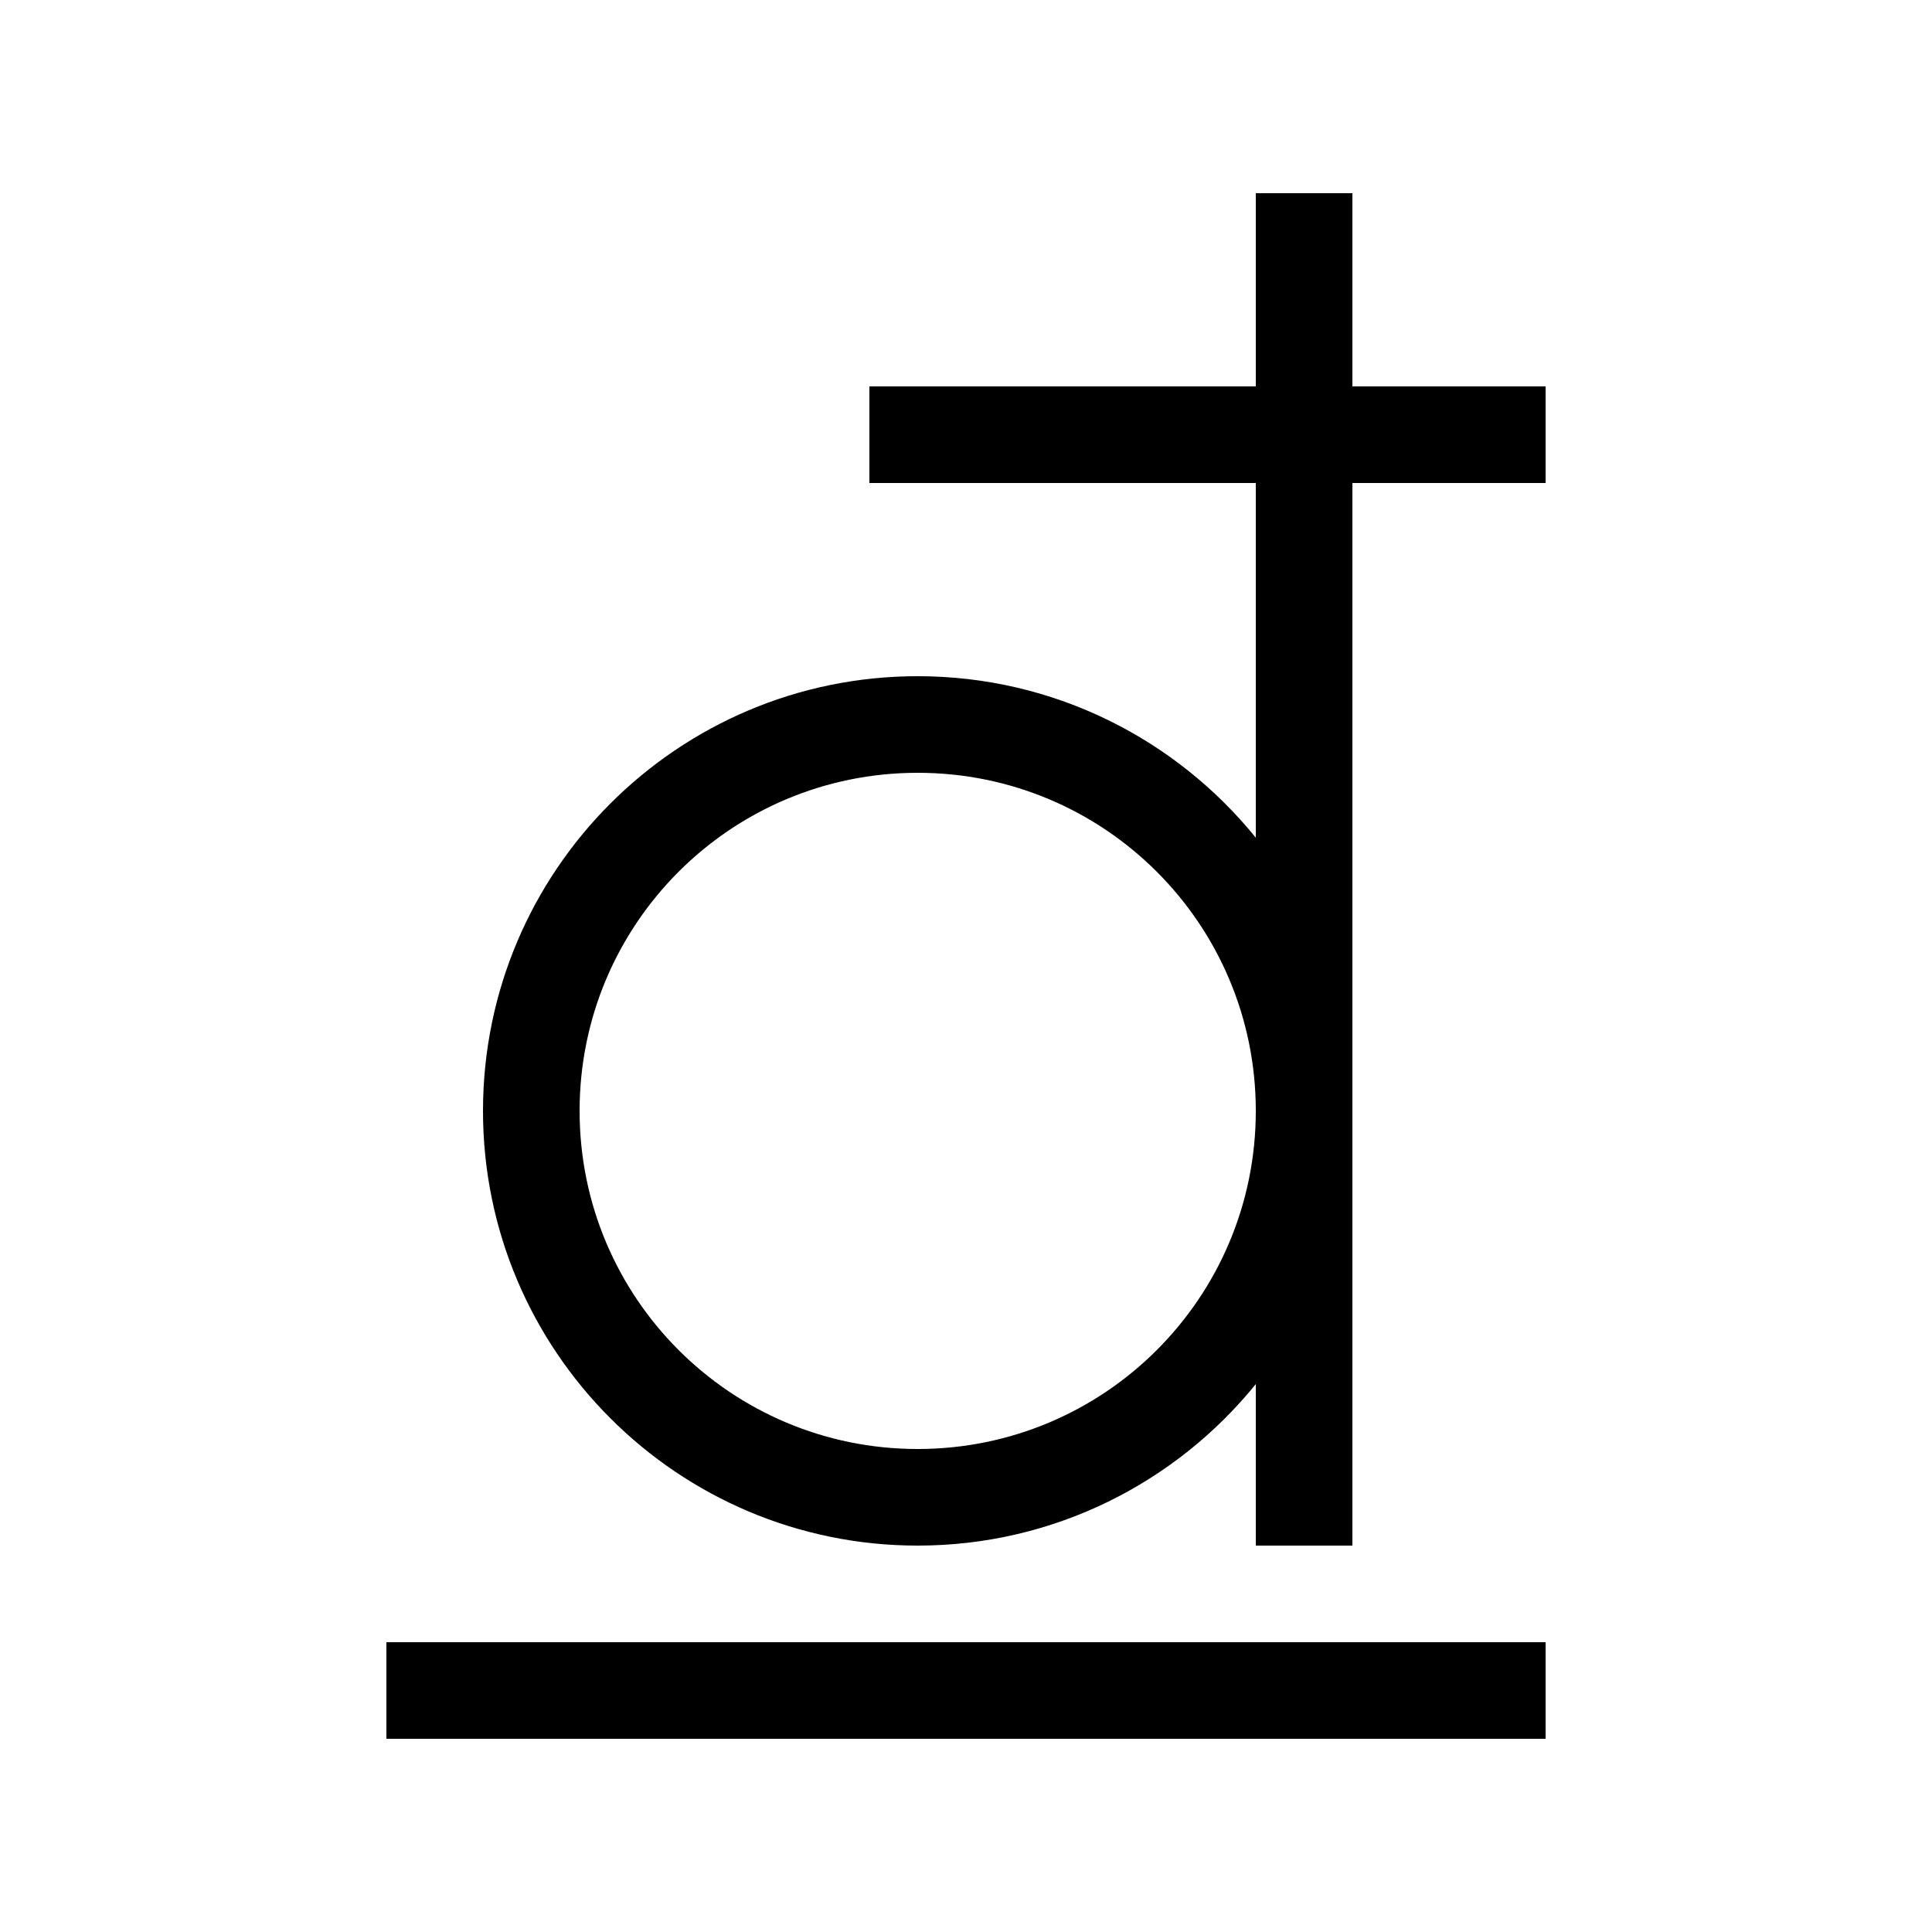 <svg xmlns="http://www.w3.org/2000/svg" viewBox="0 0 640 640"><!--! Font Awesome Pro 7.1.0 by @fontawesome - https://fontawesome.com License - https://fontawesome.com/license (Commercial License) Copyright 2025 Fonticons, Inc. --><path opacity=".4" fill="currentColor" d=""/><path fill="currentColor" d="M448 64L416 64L416 128L288 128L288 160L416 160L416 277.5C389.6 244.9 349.2 224 304 224C224.5 224 160 288.5 160 368C160 447.5 224.5 512 304 512C349.2 512 389.6 491.1 416 458.5L416 512L448 512L448 160L512 160L512 128L448 128L448 64zM192 368C192 306.1 242.1 256 304 256C365.9 256 416 306.1 416 368C416 429.9 365.9 480 304 480C242.1 480 192 429.9 192 368zM512 544L128 544L128 576L512 576L512 544z"/></svg>